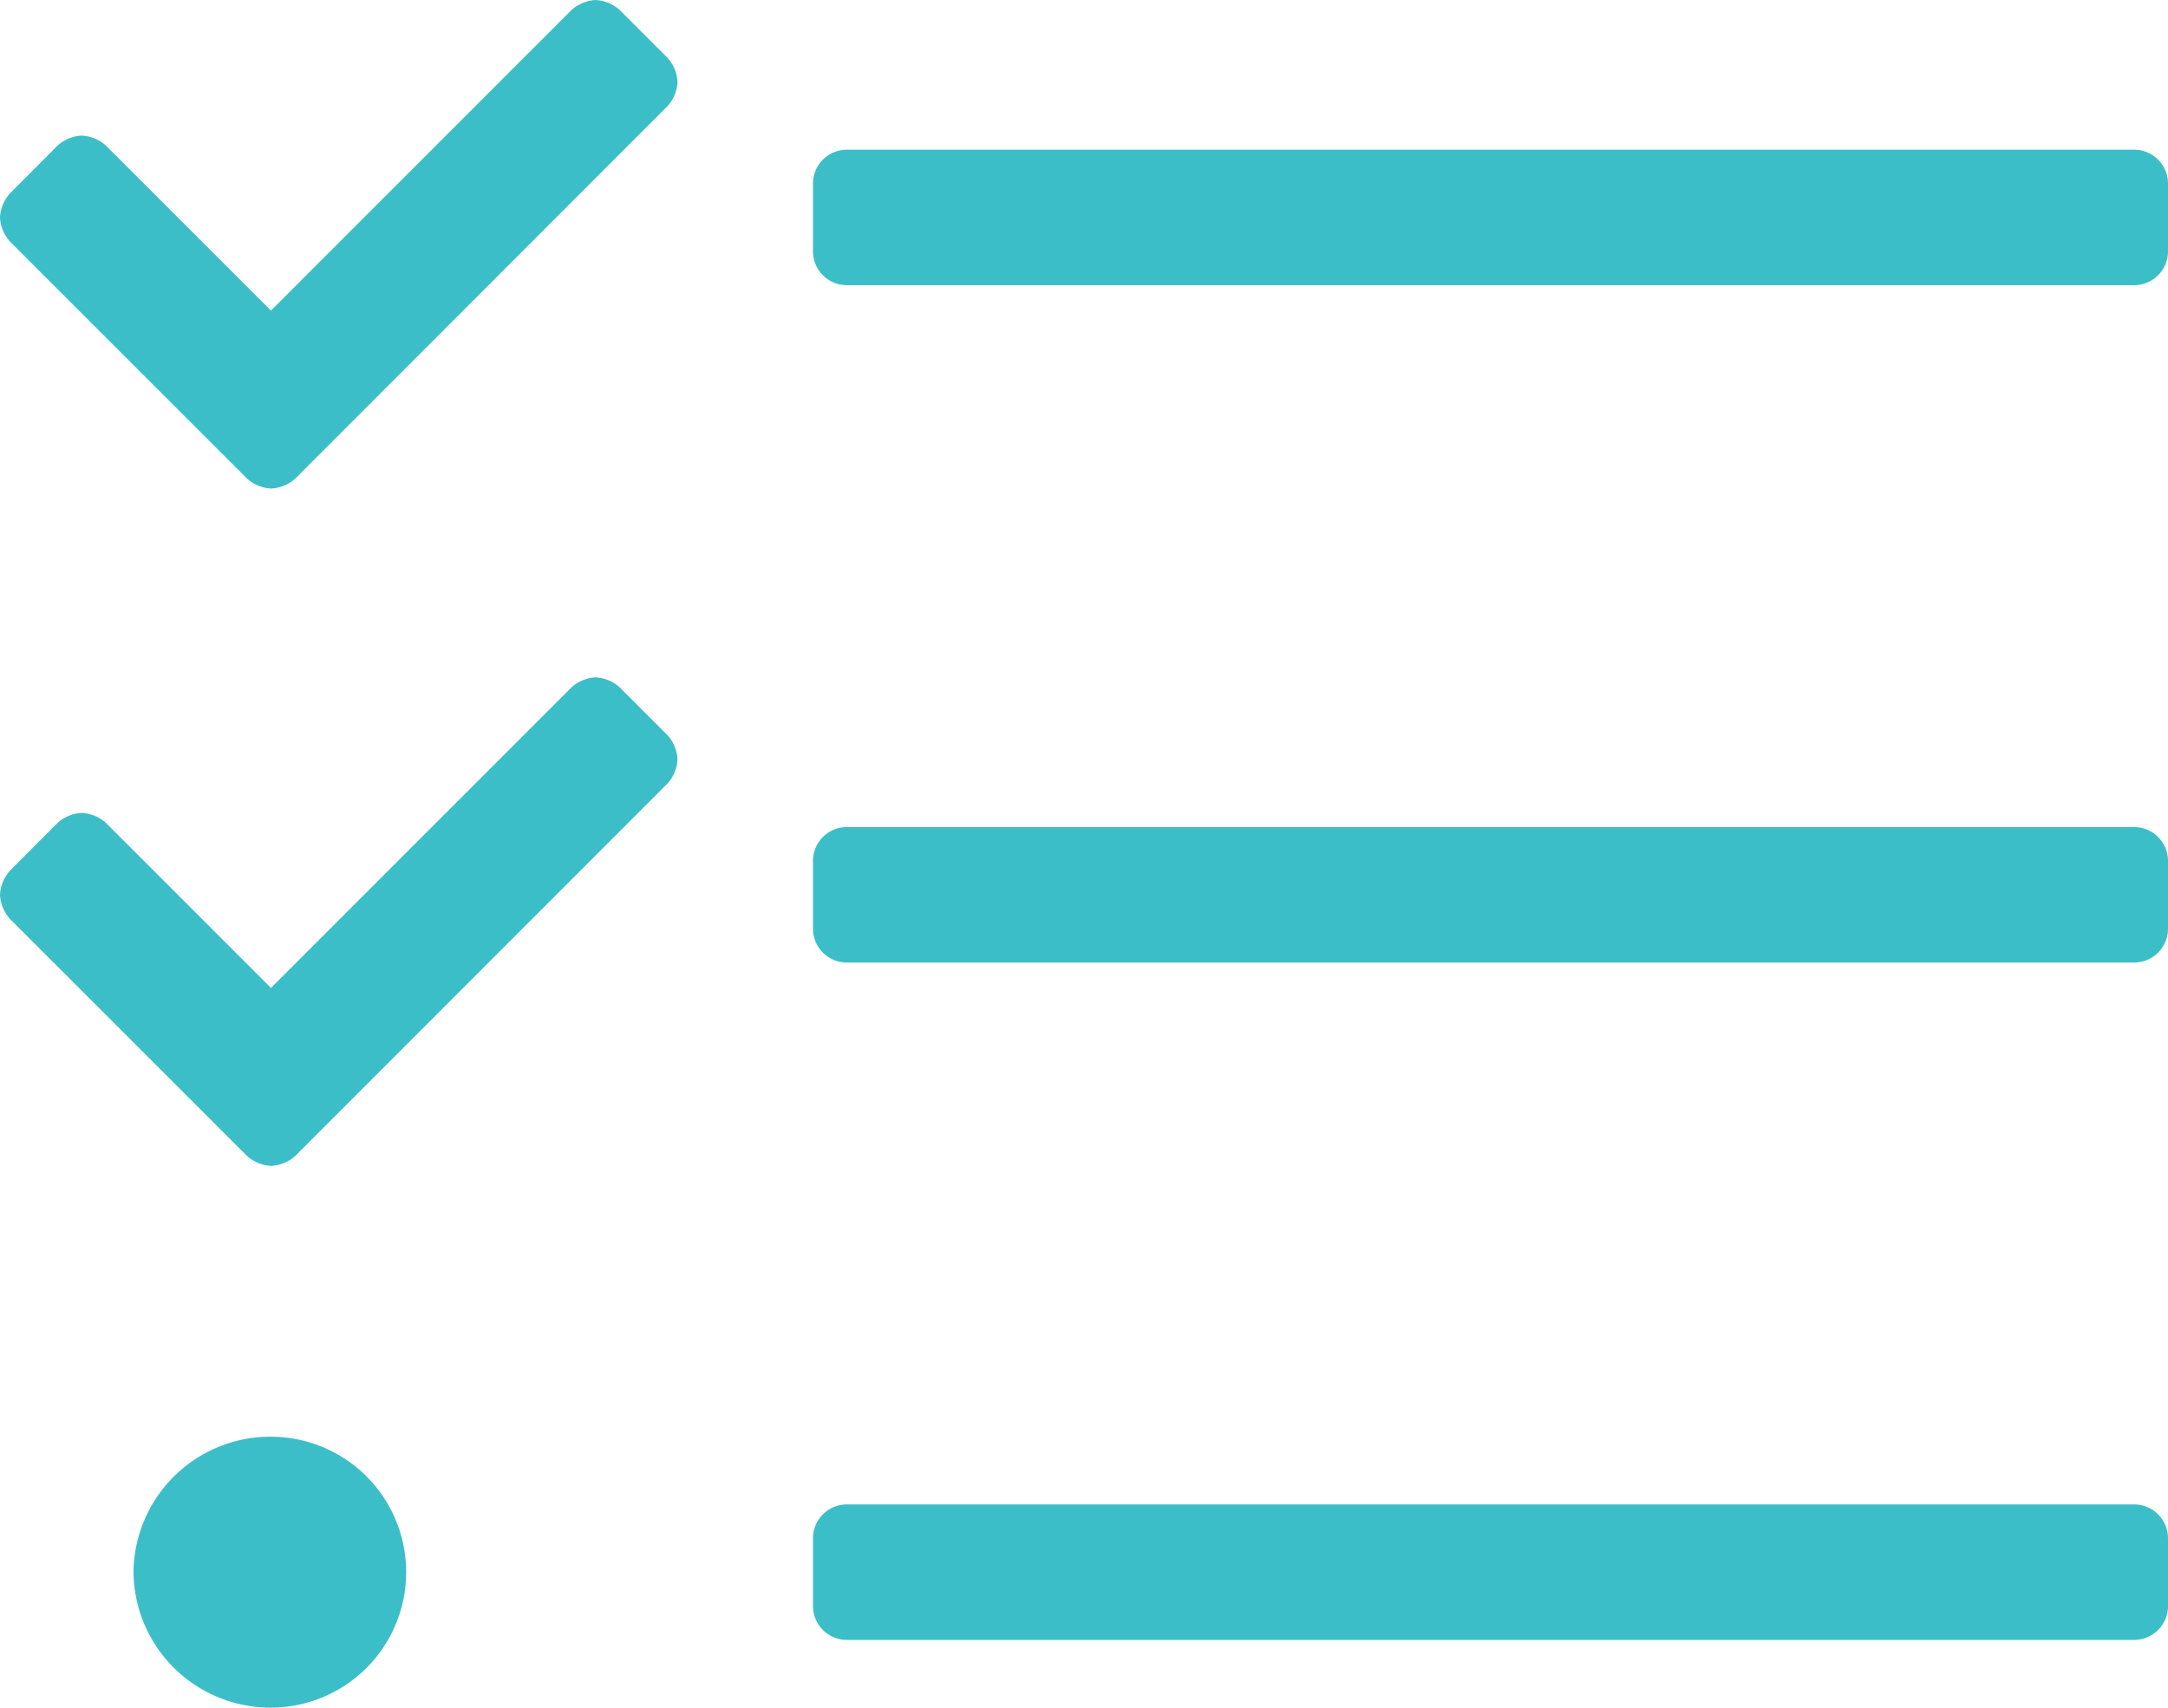<?xml version="1.0" encoding="UTF-8"?> <svg xmlns="http://www.w3.org/2000/svg" width="71.999" height="56.723" viewBox="0 0 71.999 56.723"><path id="Path_1160" data-name="Path 1160" d="M20.44-33.891a1.291,1.291,0,0,0-.8-.332,1.292,1.292,0,0,0-.8.332L8.859-23.906,3.375-29.391a1.293,1.293,0,0,0-.8-.329,1.292,1.292,0,0,0-.8.329L.19-27.8a1.292,1.292,0,0,0-.33.8,1.292,1.292,0,0,0,.33.8l7.875,7.875a1.293,1.293,0,0,0,.8.329,1.293,1.293,0,0,0,.8-.329L22.03-30.7a1.292,1.292,0,0,0,.33-.8,1.292,1.292,0,0,0-.33-.8ZM8.849-9A4.549,4.549,0,0,0,4.293-4.5,4.549,4.549,0,0,0,8.849,0a4.5,4.5,0,0,0,4.5-4.5A4.5,4.5,0,0,0,8.849-9ZM20.44-56.39a1.291,1.291,0,0,0-.8-.332,1.292,1.292,0,0,0-.8.332L8.859-46.406,3.375-51.89a1.293,1.293,0,0,0-.8-.329,1.292,1.292,0,0,0-.8.329L.19-50.3a1.292,1.292,0,0,0-.33.8,1.292,1.292,0,0,0,.33.8l7.875,7.875a1.293,1.293,0,0,0,.8.329,1.293,1.293,0,0,0,.8-.329L22.03-53.2a1.292,1.292,0,0,0,.33-.8,1.292,1.292,0,0,0-.33-.8ZM70.734-6.75H27.984a1.125,1.125,0,0,0-1.125,1.125v2.25A1.125,1.125,0,0,0,27.984-2.25h42.75a1.125,1.125,0,0,0,1.125-1.125v-2.25A1.125,1.125,0,0,0,70.734-6.75Zm0-45H27.984a1.125,1.125,0,0,0-1.125,1.125v2.25a1.125,1.125,0,0,0,1.125,1.125h42.75a1.125,1.125,0,0,0,1.125-1.125v-2.25A1.125,1.125,0,0,0,70.734-51.75Zm0,22.5H27.984a1.125,1.125,0,0,0-1.125,1.125v2.25a1.125,1.125,0,0,0,1.125,1.125h42.75a1.125,1.125,0,0,0,1.125-1.125v-2.25A1.125,1.125,0,0,0,70.734-29.25Z" transform="translate(0.14 56.723)" fill="#3cbec8"></path></svg> 